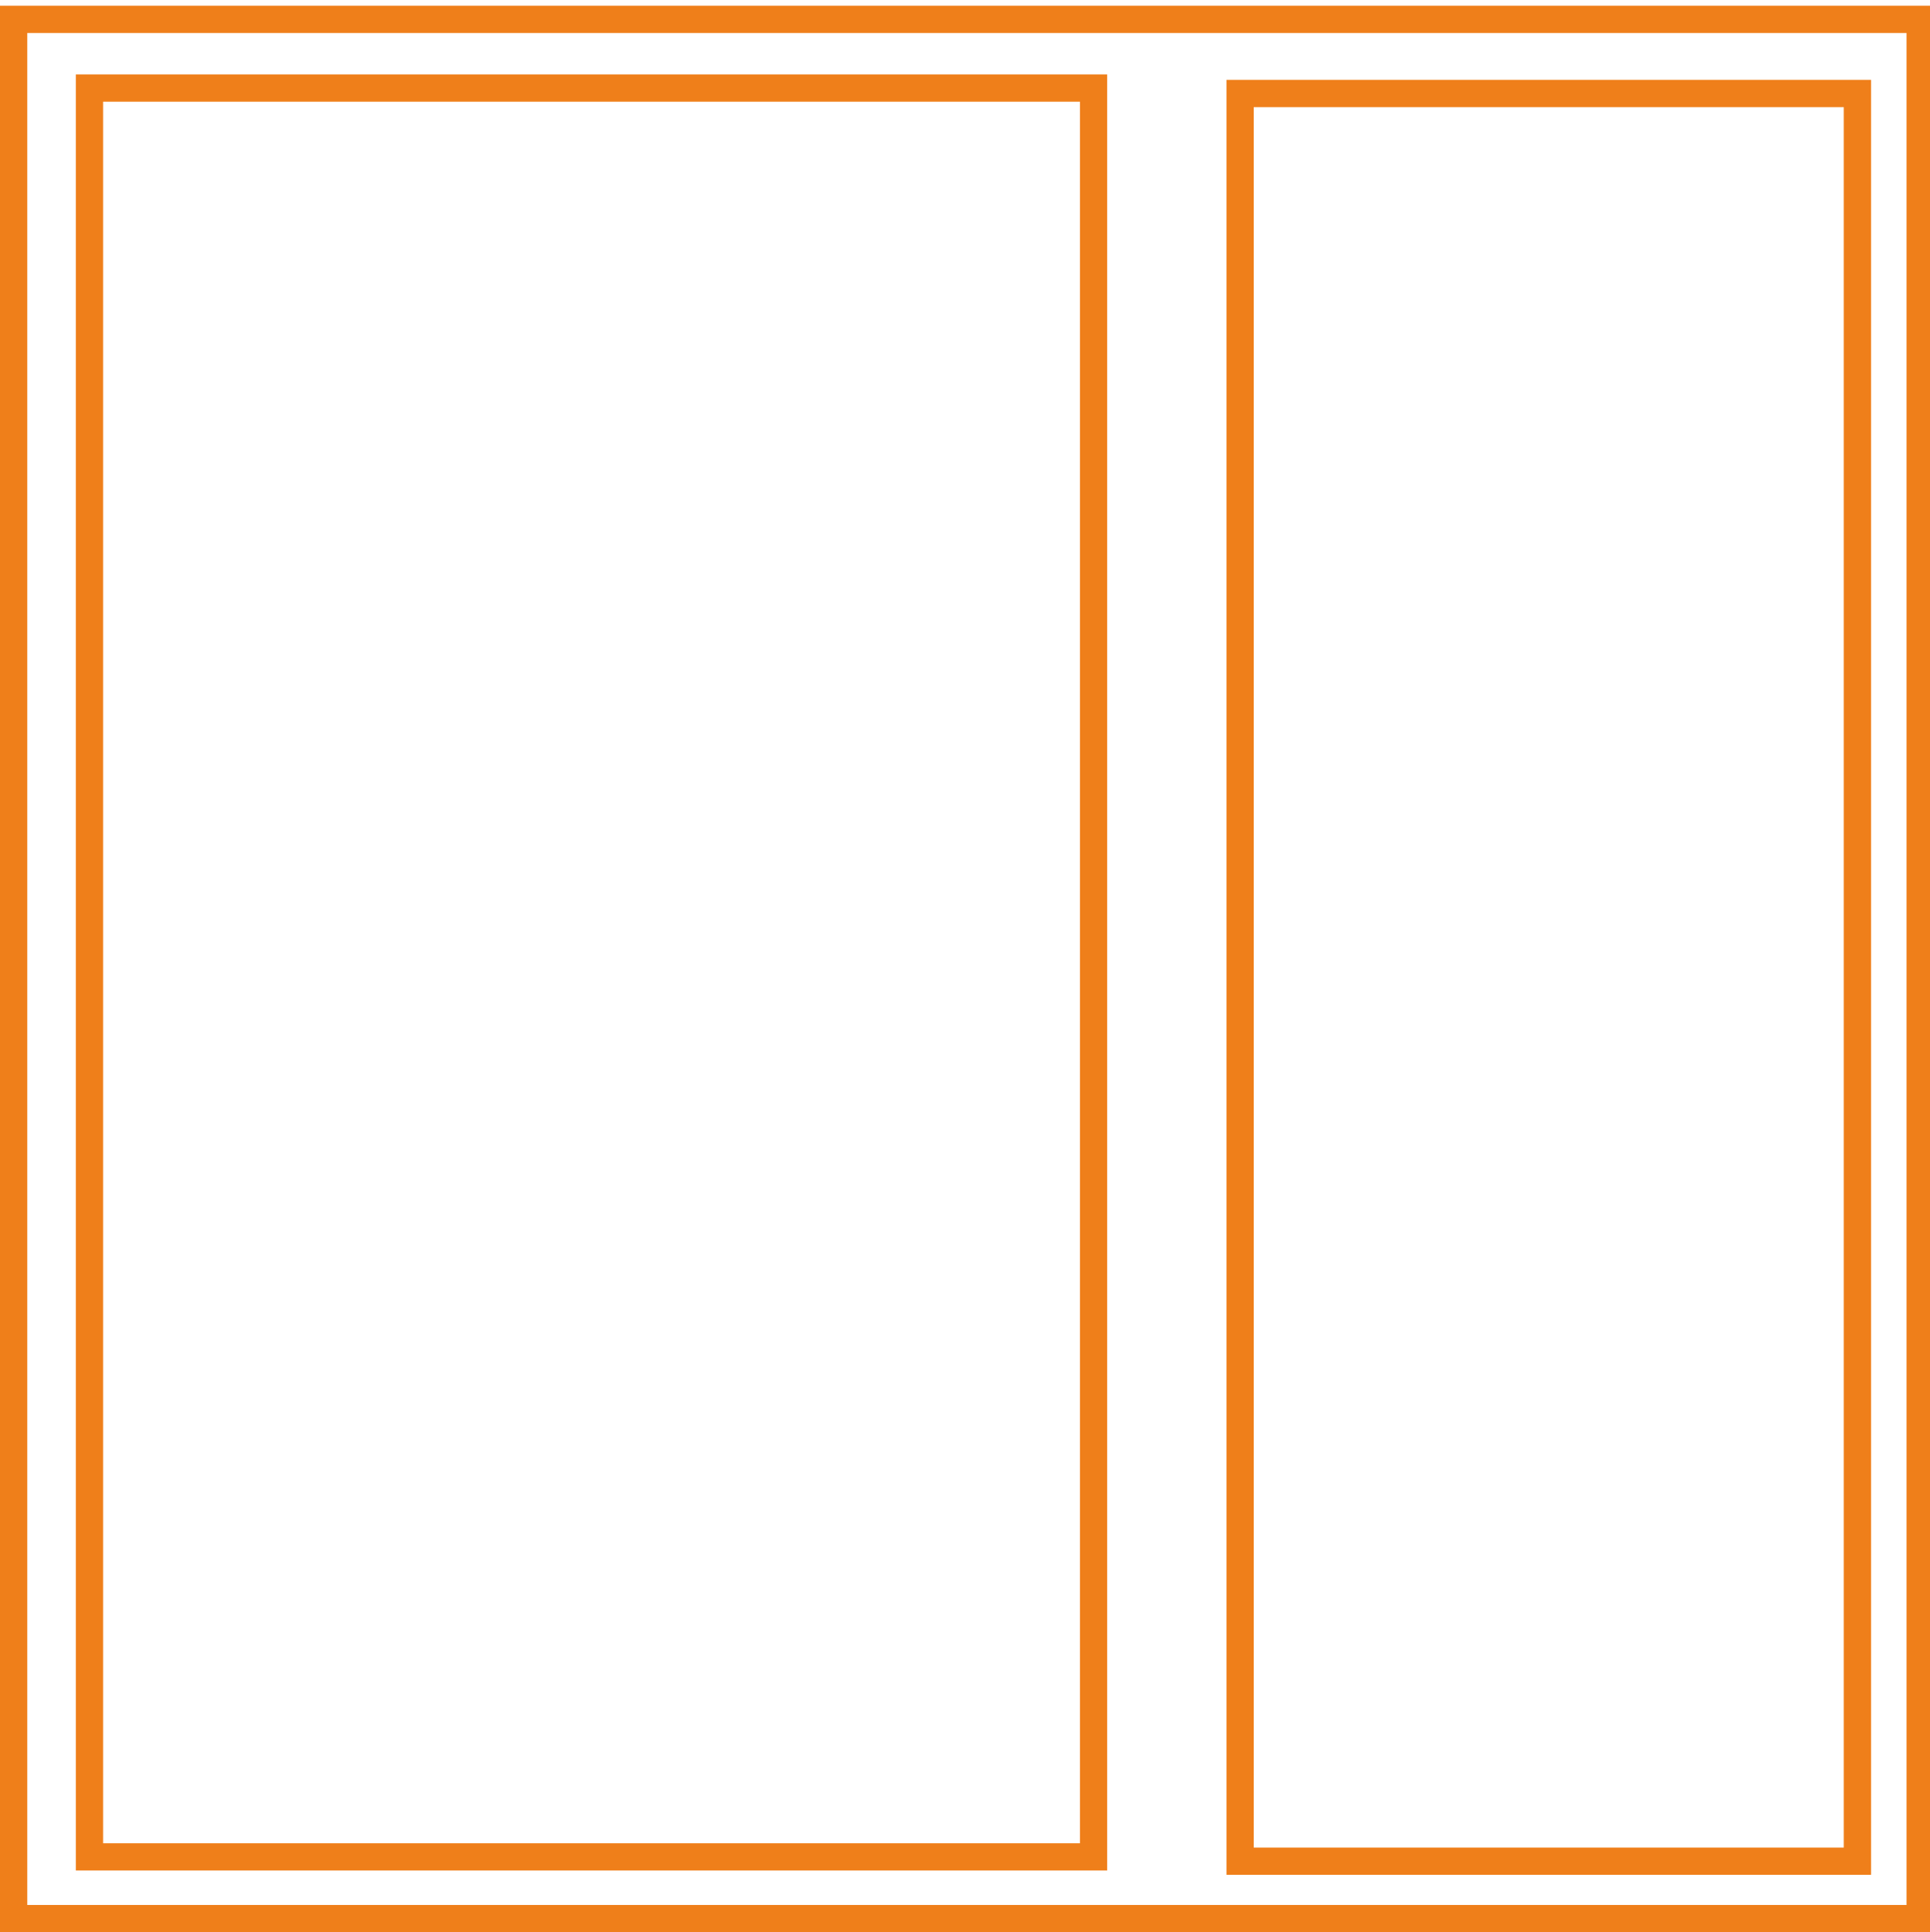 <?xml version="1.0" encoding="utf-8"?>
<!-- Generator: Adobe Illustrator 16.0.0, SVG Export Plug-In . SVG Version: 6.00 Build 0)  -->
<!DOCTYPE svg PUBLIC "-//W3C//DTD SVG 1.1//EN" "http://www.w3.org/Graphics/SVG/1.1/DTD/svg11.dtd">
<svg version="1.1" id="Layer_1" xmlns:xodm="http://www.corel.com/coreldraw/odm/2003"
	 xmlns="http://www.w3.org/2000/svg" xmlns:xlink="http://www.w3.org/1999/xlink" x="0px" y="0px" width="70.781px"
	 height="70.875px" viewBox="0 0 70.781 70.875" enable-background="new 0 0 70.781 70.875" xml:space="preserve">
<g>
	<path fill="#EF7F1A" d="M69.92,1.21v68.665H1V1.21H69.92 M70.92,0.21H0v70.665h70.92V0.21L70.92,0.21z"/>
</g>
<g>
	<path fill="#EF7F1A" d="M67.619,3.929v63.84H45.98V3.929H67.619 M68.619,2.929H44.98v65.84h23.64V2.929L68.619,2.929z"/>
</g>
<g>
	<path fill="#EF7F1A" d="M39.606,3.73v63.881H3.781V3.73H39.606 M40.606,2.73H2.781v65.881h37.824V2.73L40.606,2.73z"/>
</g>
</svg>
